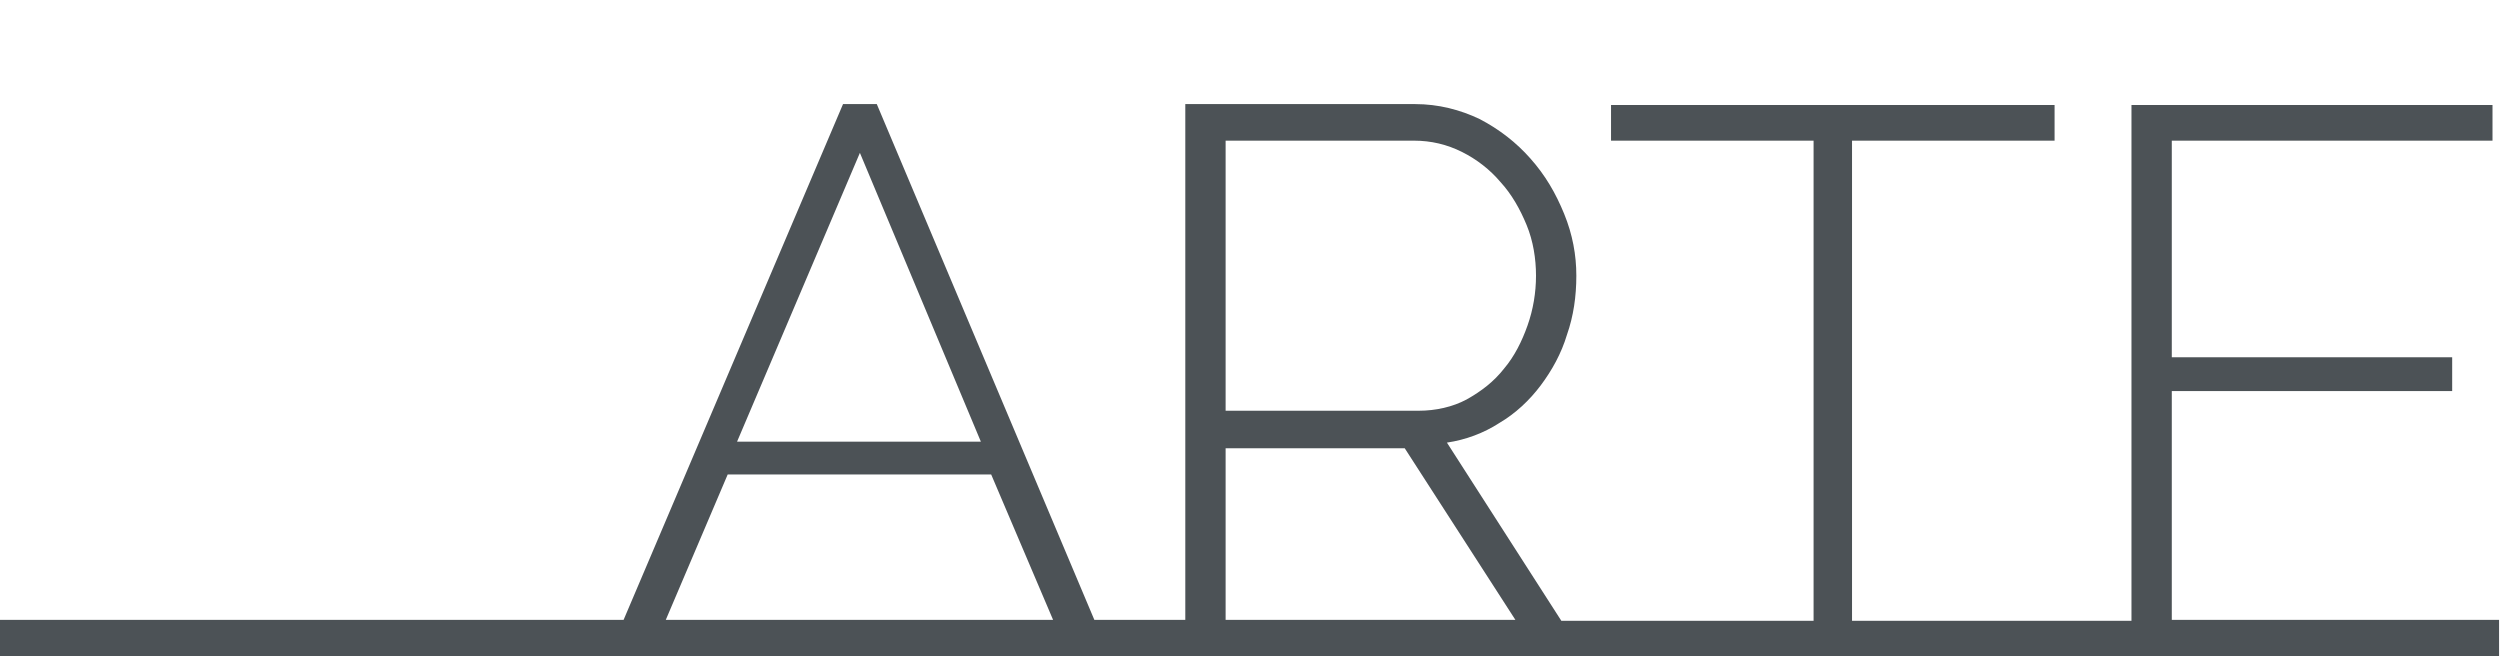 <?xml version="1.0" encoding="utf-8"?>
<!-- Generator: Adobe Illustrator 26.1.0, SVG Export Plug-In . SVG Version: 6.00 Build 0)  -->
<svg version="1.1" id="Слой_1" xmlns="http://www.w3.org/2000/svg" xmlns:xlink="http://www.w3.org/1999/xlink" x="0px" y="0px"
	 viewBox="0 0 266.6 70" style="enable-background:new 0 0 266.6 70;" xml:space="preserve">
<style type="text/css">
	.st0{clip-path:url(#SVGID_00000131363001225681506010000018012054940302921353_);}
	.st1{enable-background:new    ;}
	.st2{fill:#30343B;}
	.st3{fill:#ACAEB1;}
	.st4{fill:#4C5256;}
	.st5{fill:#FF0019;}
	.st6{fill:#FFFFFF;}
	.st7{opacity:0.5;}
	.st8{fill-rule:evenodd;clip-rule:evenodd;fill:#30343B;}
	.st9{clip-path:url(#SVGID_00000158748175022454245810000014319661951756652939_);}
	.st10{opacity:0.41;}
	.st11{fill:none;stroke:#4C5256;stroke-width:0.75;stroke-miterlimit:22.926;}
	.st12{fill-rule:evenodd;clip-rule:evenodd;fill:none;stroke:#4C5256;stroke-width:0.75;stroke-miterlimit:22.926;}
	.st13{clip-path:url(#SVGID_00000125560386209521952850000001401769242462338460_);}
	.st14{fill:none;stroke:#485155;stroke-width:1.5;stroke-miterlimit:22.926;}
	.st15{fill:none;stroke:#414D53;stroke-width:1.262;stroke-miterlimit:10;}
	.st16{fill-rule:evenodd;clip-rule:evenodd;fill:none;stroke:#43525A;stroke-width:0.75;stroke-miterlimit:10;}
	.st17{clip-path:url(#SVGID_00000169556300237162593280000009102001418141142432_);}
	.st18{fill:none;}
</style>
<path class="st4" d="M231.6,66.1V41.7h29.9v-3.6h-29.9V15h34.2v-3.8h-38.5v55h-29.8V15h21.6v-3.8h-47.3V15h21.6v51.2l-26.9,0
	l-12.2-19c2-0.3,3.9-1,5.6-2.1c1.7-1,3.2-2.4,4.4-4c1.2-1.6,2.2-3.4,2.8-5.4c0.7-2,1-4.1,1-6.3c0-2.2-0.4-4.4-1.3-6.6
	c-0.9-2.2-2-4.1-3.6-5.9c-1.5-1.7-3.3-3.1-5.4-4.2c-2.1-1-4.4-1.6-6.9-1.6h-24.5v55h-9.7l-23.2-55h-3.6l-23.4,55H0V70l64.8,0l0,0
	h4.6l0,0l44.5,0l0,0h4.5l0,0h8.1v0h4.2v0H164l0,0h4.9l0,0h24.4v0h4.2v0l29.8,0v0h39.2v0v-3.8v-0.1H231.6z M91.7,16.3l12.9,30.8H78.6
	L91.7,16.3z M71,66.1l6.6-15.5h28.1l6.6,15.5L71,66.1z M130.7,15h20.1c1.8,0,3.5,0.4,5.1,1.2c1.6,0.8,3,1.9,4.1,3.2
	c1.2,1.3,2.1,2.9,2.8,4.6c0.7,1.7,1,3.6,1,5.4c0,1.8-0.3,3.6-0.9,5.3c-0.6,1.7-1.4,3.3-2.5,4.6c-1.1,1.4-2.4,2.4-4,3.3
	c-1.5,0.8-3.3,1.2-5.1,1.2h-20.6V15z M130.7,66.1V47.8h19.1l11.8,18.3H130.7z"/>
<rect class="st18" width="266.6" height="70"/>
</svg>
